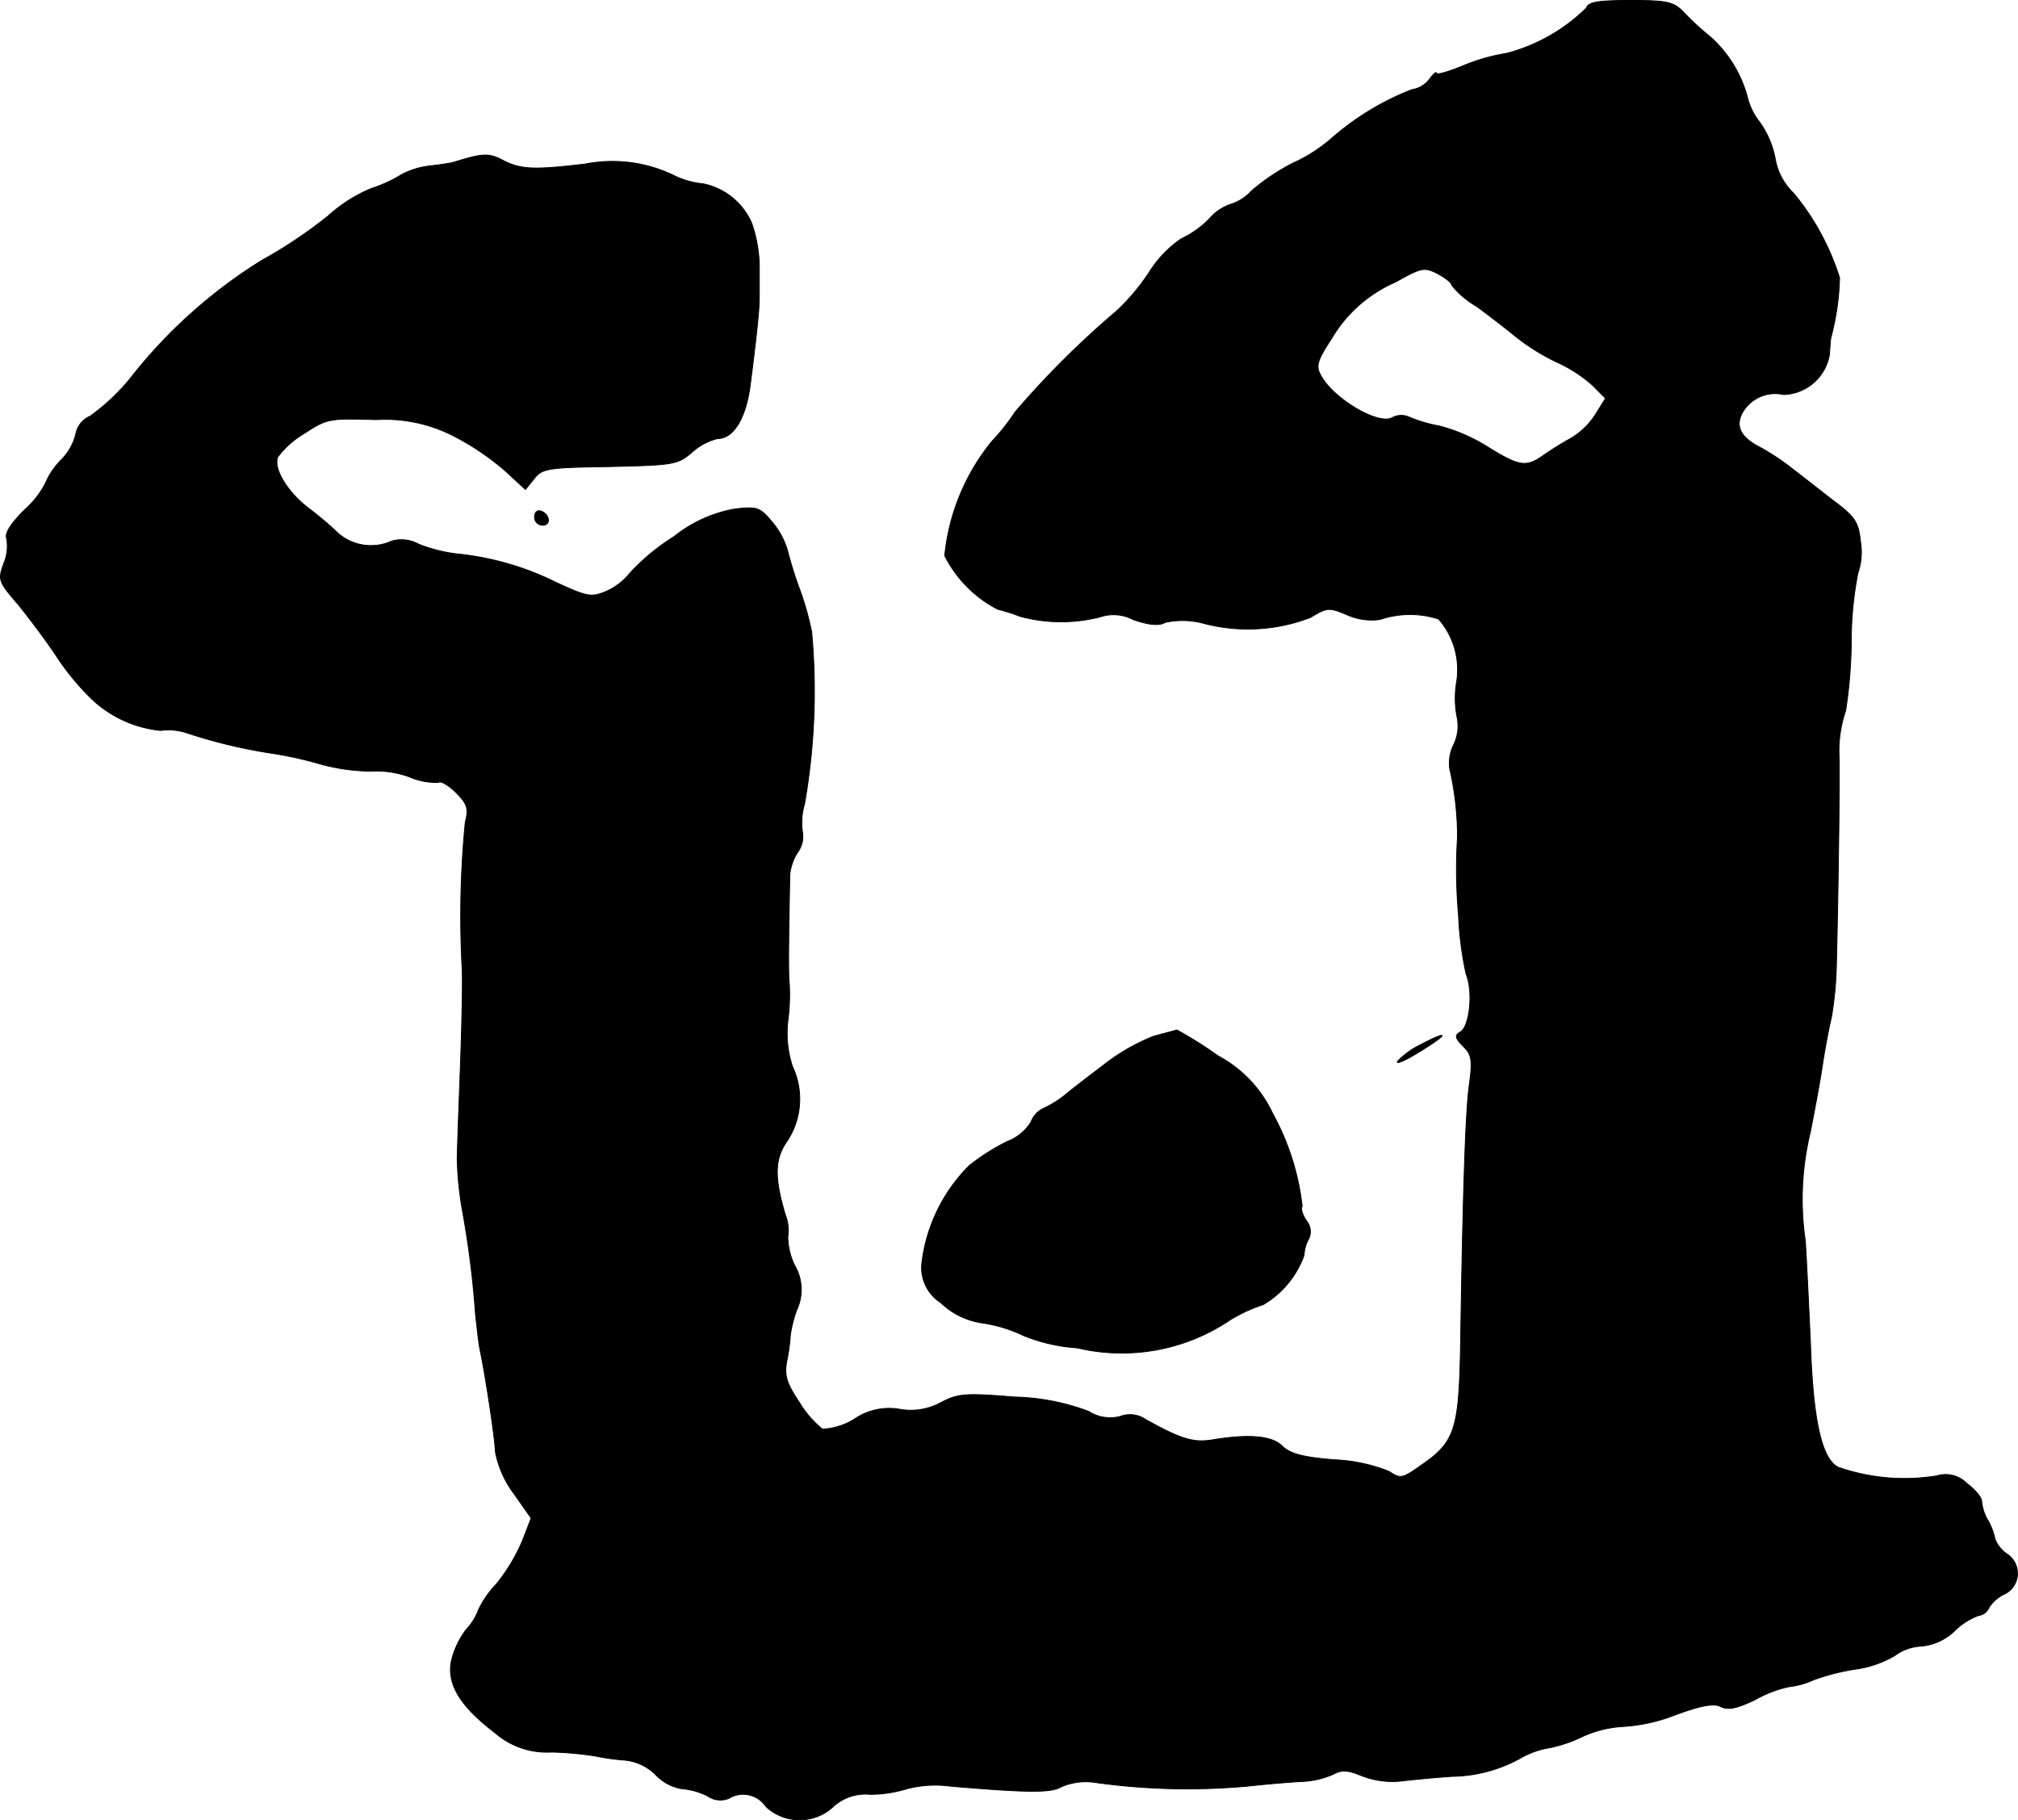 <?xml version="1.0" encoding="UTF-8"?>
<svg xmlns="http://www.w3.org/2000/svg"
     version="1.1"
     width="8.462mm"
     height="7.634mm"
     viewBox="0 0 23.986 21.64">
   <defs>
      <style type="text/css"><![CDATA[
      .a {
        stroke: #000;
        stroke-linecap: round;
        stroke-linejoin: round;
        stroke-width: 0.01px;
      }
    ]]></style>
   </defs>
   <path class="a"
         d="M18.855.096a2.112,2.112,0,0,1-.951.539,2.226,2.226,0,0,0-.509.145c-.176.073-.321.115-.321.091s-.036.006-.085.073a.317.317,0,0,1-.206.121,3.217,3.217,0,0,0-.957.581,1.838,1.838,0,0,1-.454.291,2.497,2.497,0,0,0-.497.333.564.564,0,0,1-.242.157.566.566,0,0,0-.26.176,1.174,1.174,0,0,1-.333.236,1.344,1.344,0,0,0-.382.4,2.532,2.532,0,0,1-.388.46A10.736,10.736,0,0,0,12.065,4.899a2.453,2.453,0,0,1-.273.345,2.544,2.544,0,0,0-.563,1.363,1.453,1.453,0,0,0,.63.636,2.135,2.135,0,0,1,.267.085,1.873,1.873,0,0,0,.951.006.498.498,0,0,1,.388.03q.282.1.382.036a.964.964,0,0,1,.442.006A2.069,2.069,0,0,0,15.578,7.34c.2-.121.218-.121.436-.03a.715.715,0,0,0,.388.055,1.11,1.11,0,0,1,.697-.006.915.915,0,0,1,.212.763,1.161,1.161,0,0,0,.006.394.516.516,0,0,1-.036.333.488.488,0,0,0-.048.297,3.639,3.639,0,0,1,.091.806,6.084,6.084,0,0,0,.012.927,3.977,3.977,0,0,0,.091.703c.085.206.042.618-.067.684-.073.042-.067.073.036.176.097.097.109.164.067.46-.042.321-.073,1.163-.103,3.095-.018.999-.067,1.145-.46,1.417-.23.164-.254.17-.388.079a1.967,1.967,0,0,0-.648-.139c-.382-.03-.533-.073-.624-.164-.121-.121-.394-.145-.83-.073-.224.036-.369-.006-.793-.242a.327.327,0,0,0-.303-.036.476.476,0,0,1-.376-.061,2.665,2.665,0,0,0-.878-.17c-.581-.048-.672-.042-.878.067a.748.748,0,0,1-.485.079.726.726,0,0,0-.539.115.799.799,0,0,1-.382.121,1.192,1.192,0,0,1-.273-.315c-.157-.236-.182-.321-.151-.497a2.054,2.054,0,0,0,.042-.303,1.416,1.416,0,0,1,.079-.309.568.568,0,0,0-.03-.527.807.807,0,0,1-.079-.339.5.5,0,0,0-.03-.26c-.133-.448-.127-.666.024-.878a.907.907,0,0,0,.061-.884,1.271,1.271,0,0,1-.055-.533,2.44,2.44,0,0,0,.018-.448c-.012-.127-.012-.363.006-1.302a.612.612,0,0,1,.091-.26A.315.315,0,0,0,9.539,9.896a.779.779,0,0,1,.024-.339A7.738,7.738,0,0,0,9.648,7.516a3.435,3.435,0,0,0-.145-.515,4.587,4.587,0,0,1-.145-.466.959.959,0,0,0-.188-.339c-.139-.164-.176-.176-.436-.145a1.595,1.595,0,0,0-.721.327,2.557,2.557,0,0,0-.527.436.745.745,0,0,1-.285.218c-.176.073-.224.061-.594-.109a3.403,3.403,0,0,0-1.181-.339A1.828,1.828,0,0,1,4.972,6.468a.416.416,0,0,0-.315-.036.597.597,0,0,1-.63-.085,4.165,4.165,0,0,0-.357-.303c-.254-.194-.424-.472-.369-.612a1.084,1.084,0,0,1,.315-.279c.267-.176.297-.182.854-.164a1.779,1.779,0,0,1,.945.206,3.079,3.079,0,0,1,.594.406l.236.218.103-.127c.097-.127.17-.133.902-.145.763-.018.806-.024.981-.176a.707.707,0,0,1,.297-.157c.188,0,.333-.23.388-.624.073-.563.109-.909.109-1.042V3.142a1.647,1.647,0,0,0-.091-.491.804.804,0,0,0-.575-.466,1.012,1.012,0,0,1-.321-.085,1.675,1.675,0,0,0-1.078-.151c-.612.073-.769.067-.981-.042C5.808,1.816,5.735,1.822,5.384,1.931c-.048.012-.176.03-.279.042a.927.927,0,0,0-.333.103A1.629,1.629,0,0,1,4.415,2.24a1.779,1.779,0,0,0-.515.327,5.537,5.537,0,0,1-.787.527A6.003,6.003,0,0,0,1.538,4.511a2.539,2.539,0,0,1-.466.436.287.287,0,0,0-.17.206.653.653,0,0,1-.182.321A.903.903,0,0,0,.538,5.747a1.071,1.071,0,0,1-.248.315c-.164.164-.236.279-.212.339A.523.523,0,0,1,.042,6.704c-.067.188-.061.212.17.478.127.157.339.436.466.63a2.979,2.979,0,0,0,.424.509,1.393,1.393,0,0,0,.806.363.687.687,0,0,1,.315.03,6.194,6.194,0,0,0,1.012.242,4.409,4.409,0,0,1,.551.121,2.341,2.341,0,0,0,.612.091,1.165,1.165,0,0,1,.466.067.806.806,0,0,0,.345.067c.03-.024.127.036.212.121.133.133.151.188.109.351a11.487,11.487,0,0,0-.036,1.769c.006.164-.006.697-.024,1.181s-.036.957-.036,1.06a4.071,4.071,0,0,0,.067.636,11.374,11.374,0,0,1,.151,1.211c.018.151.036.339.055.424.061.291.17.999.182,1.211a1.208,1.208,0,0,0,.224.497l.2.285-.103.267a2.191,2.191,0,0,1-.309.515,1.181,1.181,0,0,0-.212.303.688.688,0,0,1-.145.236.994.994,0,0,0-.182.388c-.048.273.115.533.521.842a.933.933,0,0,0,.666.23,3.927,3.927,0,0,1,.533.048,2.637,2.637,0,0,0,.345.048.602.602,0,0,1,.369.176.553.553,0,0,0,.309.164.823.823,0,0,1,.303.085.267.267,0,0,0,.254.03.325.325,0,0,1,.442.097.586.586,0,0,0,.787.012.566.566,0,0,1,.454-.157,1.523,1.523,0,0,0,.436-.067,1.345,1.345,0,0,1,.521-.03c.933.079,1.193.079,1.314.006a.745.745,0,0,1,.369-.055,7.914,7.914,0,0,0,1.847.048c.218-.024.503-.048.636-.055a1.012,1.012,0,0,0,.376-.085c.103-.055.17-.055.345.018a1.009,1.009,0,0,0,.472.061c.145-.018.412-.042.594-.055a1.724,1.724,0,0,0,.83-.224,1.003,1.003,0,0,1,.327-.115,1.618,1.618,0,0,0,.394-.133,1.341,1.341,0,0,1,.485-.121,2.026,2.026,0,0,0,.624-.139c.315-.115.46-.139.539-.097.085.042.188.024.412-.085a1.409,1.409,0,0,1,.394-.151,1.013,1.013,0,0,0,.303-.085,2.598,2.598,0,0,1,.509-.127A1.275,1.275,0,0,0,22.519,19.684a.579.579,0,0,1,.327-.115.659.659,0,0,0,.388-.182.791.791,0,0,1,.285-.182.153.153,0,0,0,.121-.091.429.429,0,0,1,.188-.164.274.274,0,0,0,.024-.478.396.396,0,0,1-.139-.176.749.749,0,0,0-.085-.224.534.534,0,0,1-.073-.224c0-.048-.085-.145-.182-.218a.351.351,0,0,0-.351-.085,2.4,2.4,0,0,1-1.175-.103c-.194-.103-.297-.557-.327-1.478-.018-.369-.042-.915-.061-1.211a3.391,3.391,0,0,1,.061-1.302c.055-.285.127-.666.151-.848.03-.182.073-.412.097-.503a4.229,4.229,0,0,0,.061-.666c.018-.69.042-2.283.03-2.465a1.494,1.494,0,0,1,.079-.521,5.594,5.594,0,0,0,.067-.824,4.204,4.204,0,0,1,.079-.812.766.766,0,0,0,.03-.376c-.024-.23-.061-.291-.339-.497-.17-.133-.388-.303-.491-.382a2.763,2.763,0,0,0-.369-.242c-.224-.115-.291-.248-.206-.406a.448.448,0,0,1,.491-.218.572.572,0,0,0,.545-.472c.006-.085.012-.176.018-.206a3.049,3.049,0,0,0,.103-.709,2.965,2.965,0,0,0-.545-1.005.743.743,0,0,1-.218-.4,1.09,1.09,0,0,0-.188-.448.76.76,0,0,1-.145-.297A1.469,1.469,0,0,0,20.326.435a3.147,3.147,0,0,1-.321-.297C19.89.023,19.818.005,19.382.005,19.0.005,18.879.023,18.855.096Zm-1.599,3.295a1.033,1.033,0,0,0,.291.248c.157.115.369.279.478.369a2.537,2.537,0,0,0,.466.291,1.689,1.689,0,0,1,.436.279l.157.157-.121.194a.883.883,0,0,1-.297.285,3.54,3.54,0,0,0-.321.2c-.206.145-.285.133-.666-.103a2.032,2.032,0,0,0-.575-.248,1.673,1.673,0,0,1-.351-.103.225.225,0,0,0-.206.006c-.17.091-.715-.236-.854-.515-.055-.103-.03-.176.133-.424a1.633,1.633,0,0,1,.757-.672c.315-.176.345-.182.503-.103.091.049.17.109.17.139Z"/>
   <path class="a"
         d="M6.353,6.147a.096.096,0,0,0,.094.097H6.45c.103,0,.085-.133-.024-.17C6.383,6.062,6.353,6.092,6.353,6.147Z"/>
   <path class="a"
         d="M13.712,12.319a2.408,2.408,0,0,0-.575.327c-.182.139-.406.309-.491.382a1.341,1.341,0,0,1-.26.157.293.293,0,0,0-.133.157.577.577,0,0,1-.285.23,2.567,2.567,0,0,0-.448.285,1.971,1.971,0,0,0-.563,1.157.495.495,0,0,0,.224.472.895.895,0,0,0,.497.242,1.723,1.723,0,0,1,.491.151,2.057,2.057,0,0,0,.636.145,2.297,2.297,0,0,0,1.817-.333,1.853,1.853,0,0,1,.394-.182,1.117,1.117,0,0,0,.485-.588.423.423,0,0,1,.055-.194.201.201,0,0,0-.03-.218c-.048-.073-.067-.145-.048-.17a2.989,2.989,0,0,0-.351-1.102,1.494,1.494,0,0,0-.648-.684,4.88,4.88,0,0,0-.491-.309C13.967,12.252,13.846,12.282,13.712,12.319Z"/>
   <path class="a"
         d="M16.88,12.422a.932.932,0,0,0-.267.194c-.024.036.061.006.194-.073C17.213,12.301,17.262,12.222,16.88,12.422Z"/>
</svg>
